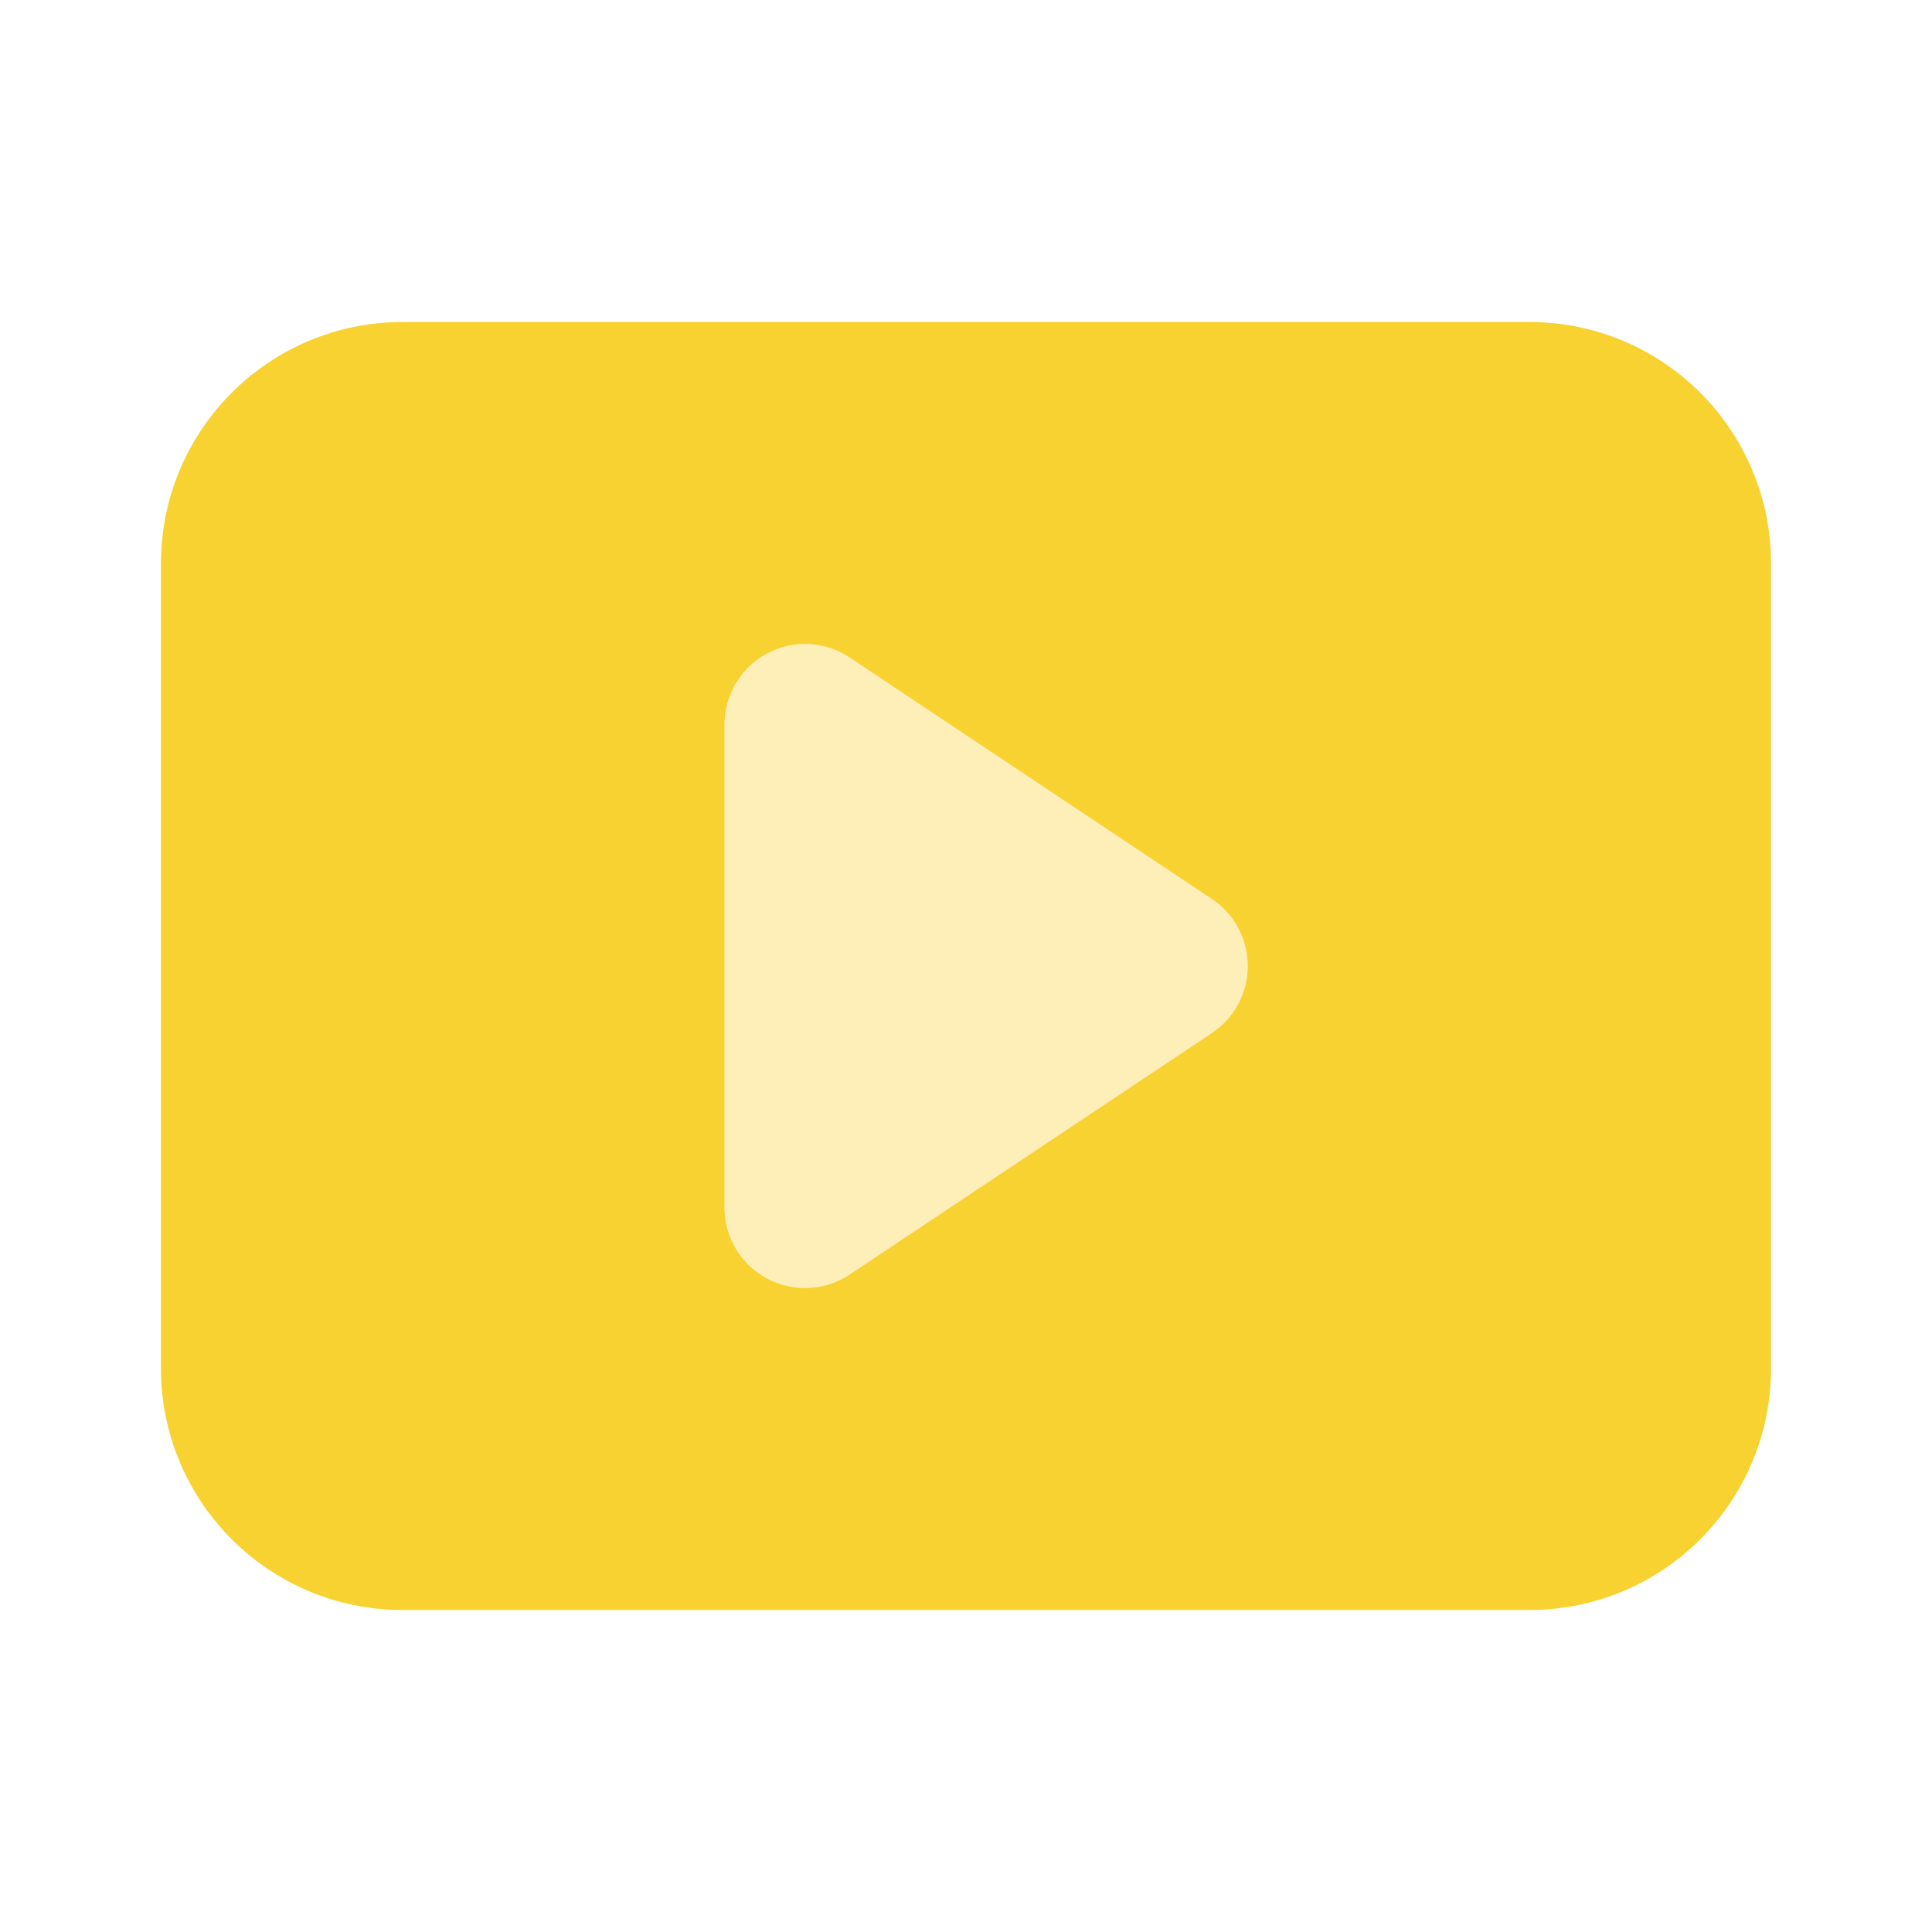 <svg width="40" height="40" viewBox="0 0 40 40" fill="none" xmlns="http://www.w3.org/2000/svg">
<g clip-path="url(#clip0_6325_9606)">
<path fill-rule="evenodd" clip-rule="evenodd" d="M31.667 6.667H8.333C5.572 6.667 3.333 8.905 3.333 11.667V28.333C3.333 31.095 5.572 33.333 8.333 33.333H31.667C34.428 33.333 36.667 31.095 36.667 28.333V11.667C36.667 8.905 34.428 6.667 31.667 6.667ZM17.592 13.613L25.092 18.613C25.555 18.923 25.833 19.443 25.833 20C25.833 20.557 25.555 21.077 25.092 21.387L17.592 26.387C17.312 26.572 16.99 26.667 16.667 26.667C16.397 26.667 16.127 26.602 15.88 26.47C15.338 26.18 15 25.615 15 25V15C15 14.385 15.338 13.82 15.882 13.53C16.42 13.238 17.08 13.273 17.592 13.613Z" fill="#F8D231"/>
<path opacity="0.35" d="M25.092 18.613L17.592 13.613C17.08 13.273 16.42 13.238 15.882 13.53C15.338 13.82 15 14.385 15 15V25C15 25.615 15.338 26.18 15.88 26.47C16.127 26.602 16.397 26.667 16.667 26.667C16.99 26.667 17.312 26.572 17.592 26.387L25.092 21.387C25.555 21.077 25.833 20.557 25.833 20C25.833 19.443 25.555 18.923 25.092 18.613Z" fill="#F8D231"/>
</g>
<defs>
<clipPath id="clip0_6325_9606">
<rect width="40" height="40" fill="white"/>
</clipPath>
</defs>
</svg>
